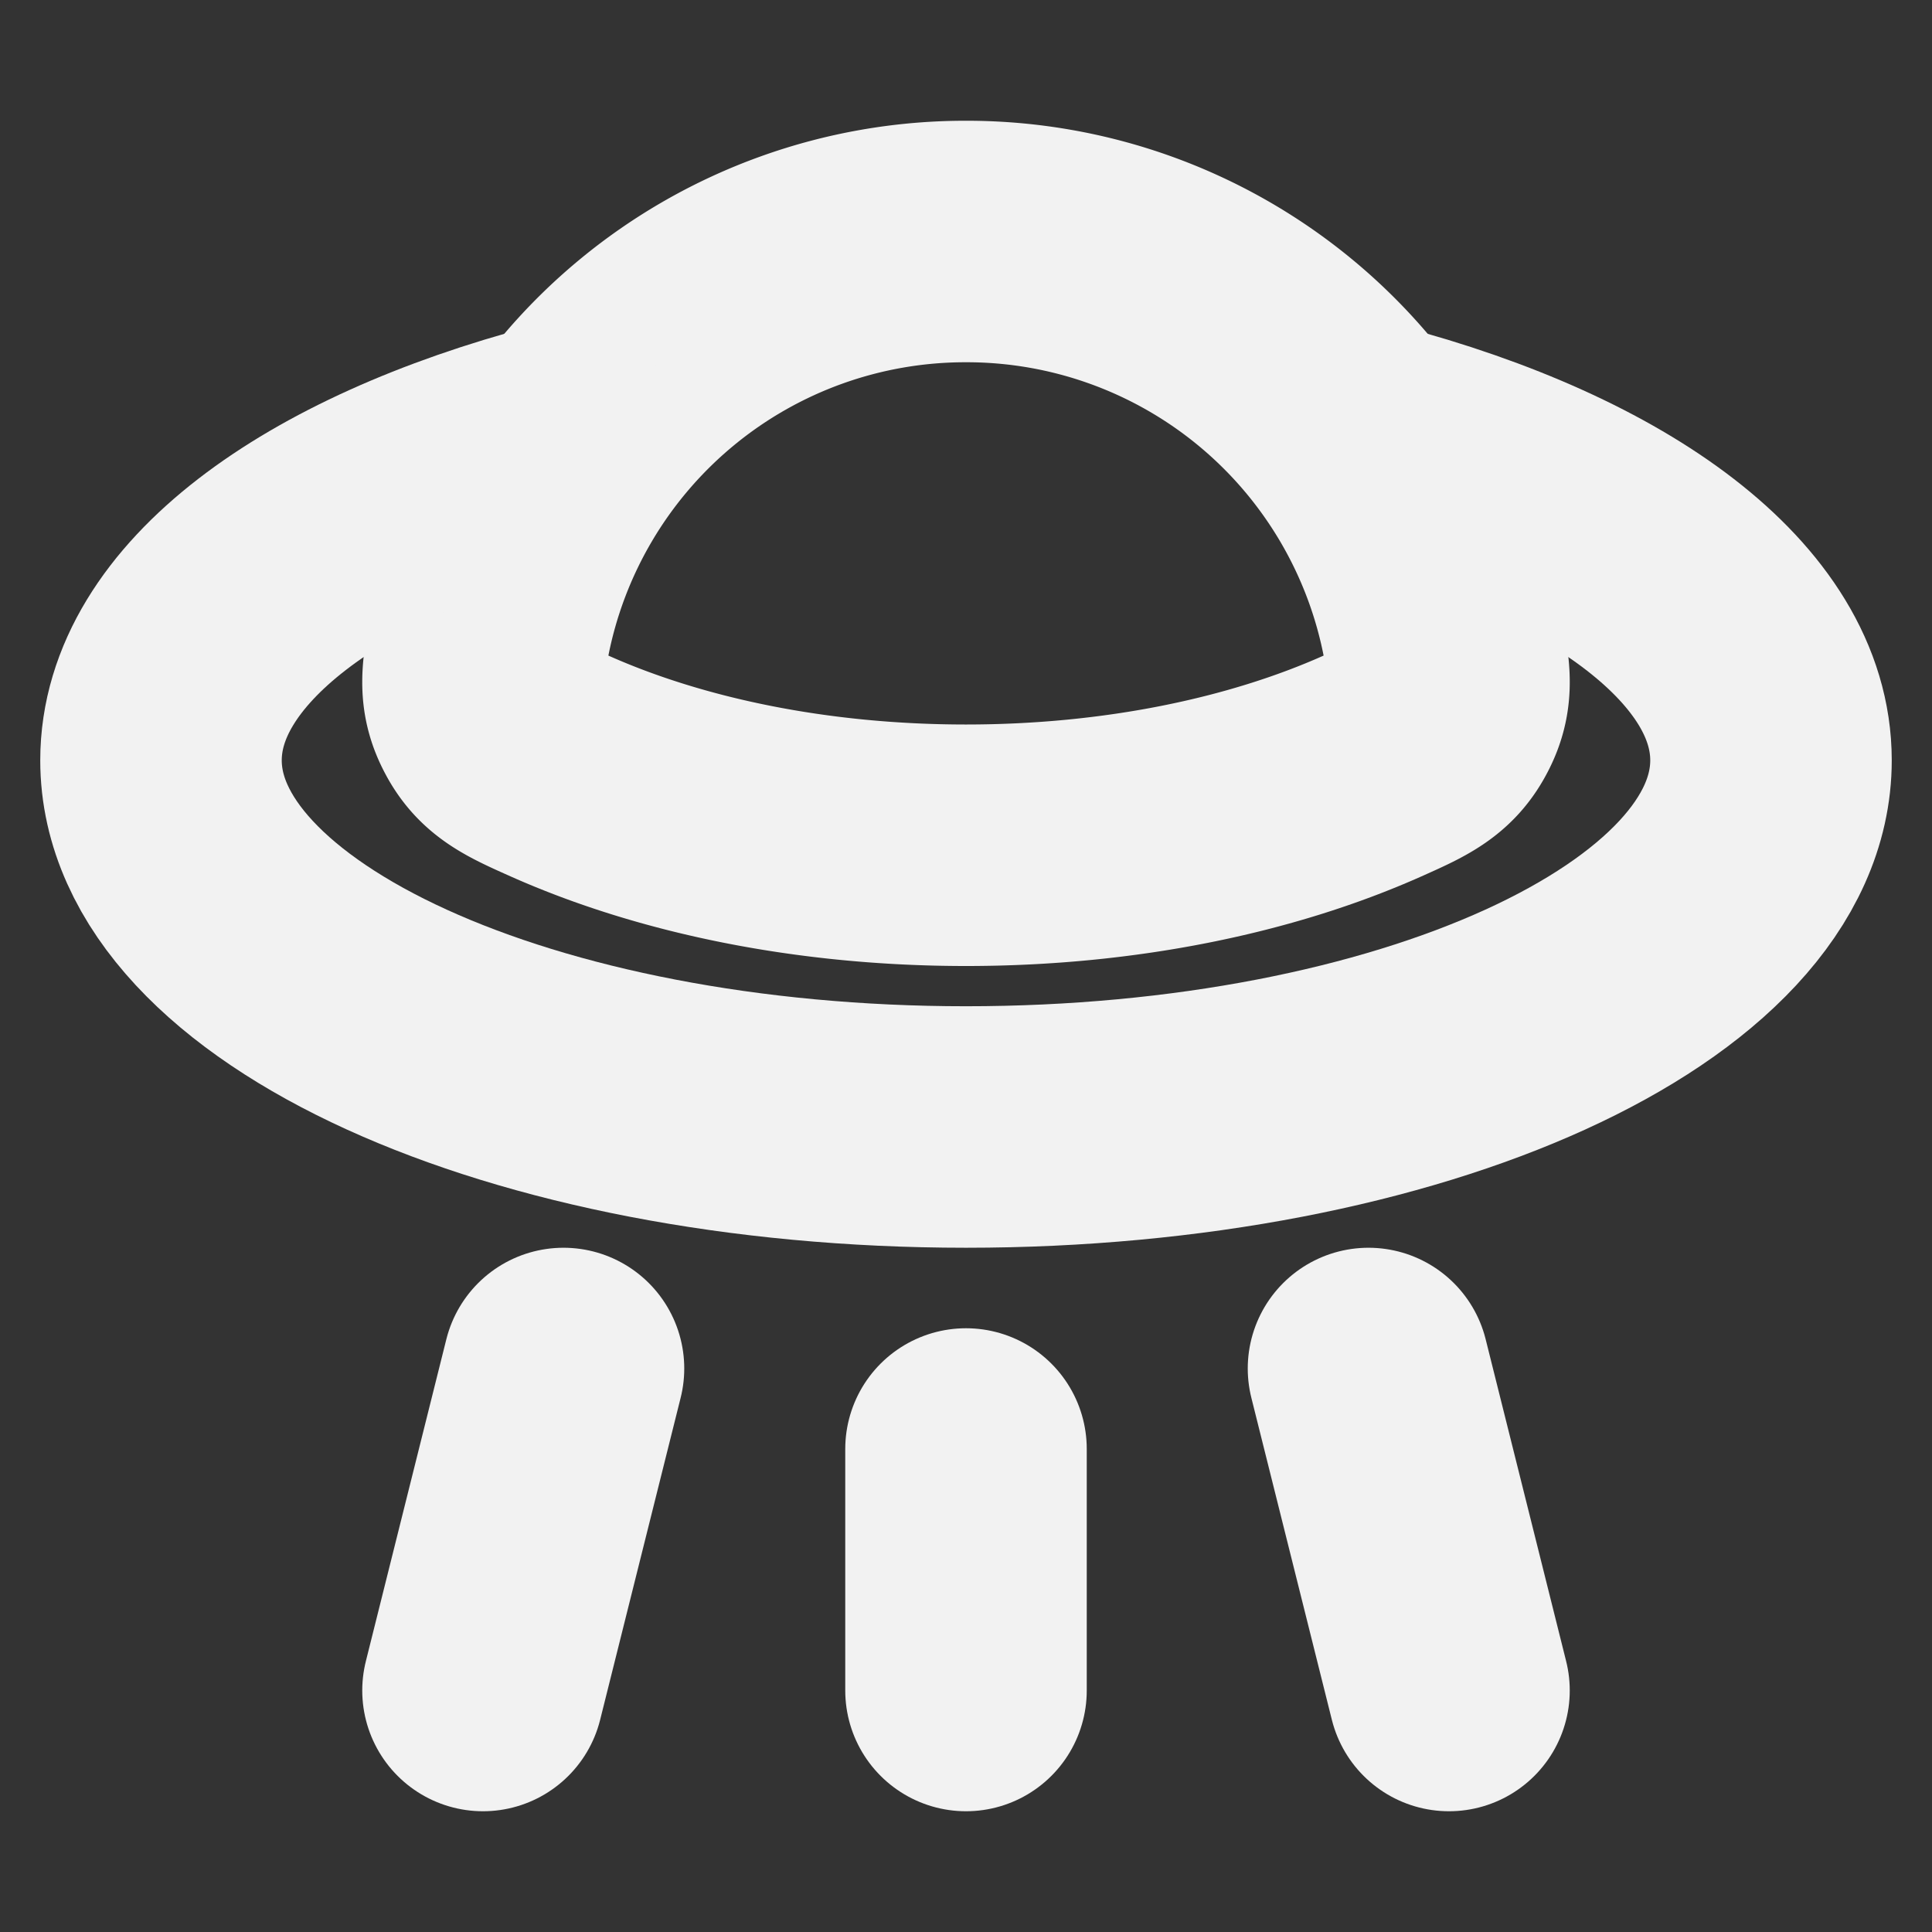<svg xmlns="http://www.w3.org/2000/svg" width="2em" height="2em" viewBox="0 0 24 24"><rect x="0" y="0" width="24" height="24" fill="#333333" stroke="none"/><g fill="none" stroke="#f2f2f2" stroke-linecap="round" stroke-linejoin="round" stroke-width="3"><path d="M12 3a6.02 6.02 0 0 0-5.923 4.9c-.086.466-.13.699.032 1.005c.161.307.39.409.847.613c1.38.614 3.134.982 5.044.982s3.665-.368 5.044-.982c.457-.204.686-.306.847-.613c.162-.306.118-.54.032-1.005A6.02 6.02 0 0 0 12 3"/><path d="M17 5.5c2.989.788 5 2.26 5 3.945C22 11.961 17.523 14 12 14S2 11.96 2 9.445C2 7.76 4.011 6.288 7 5.5M12 18v3m5-4l1 4M7 17l-1 4"/></g></svg>